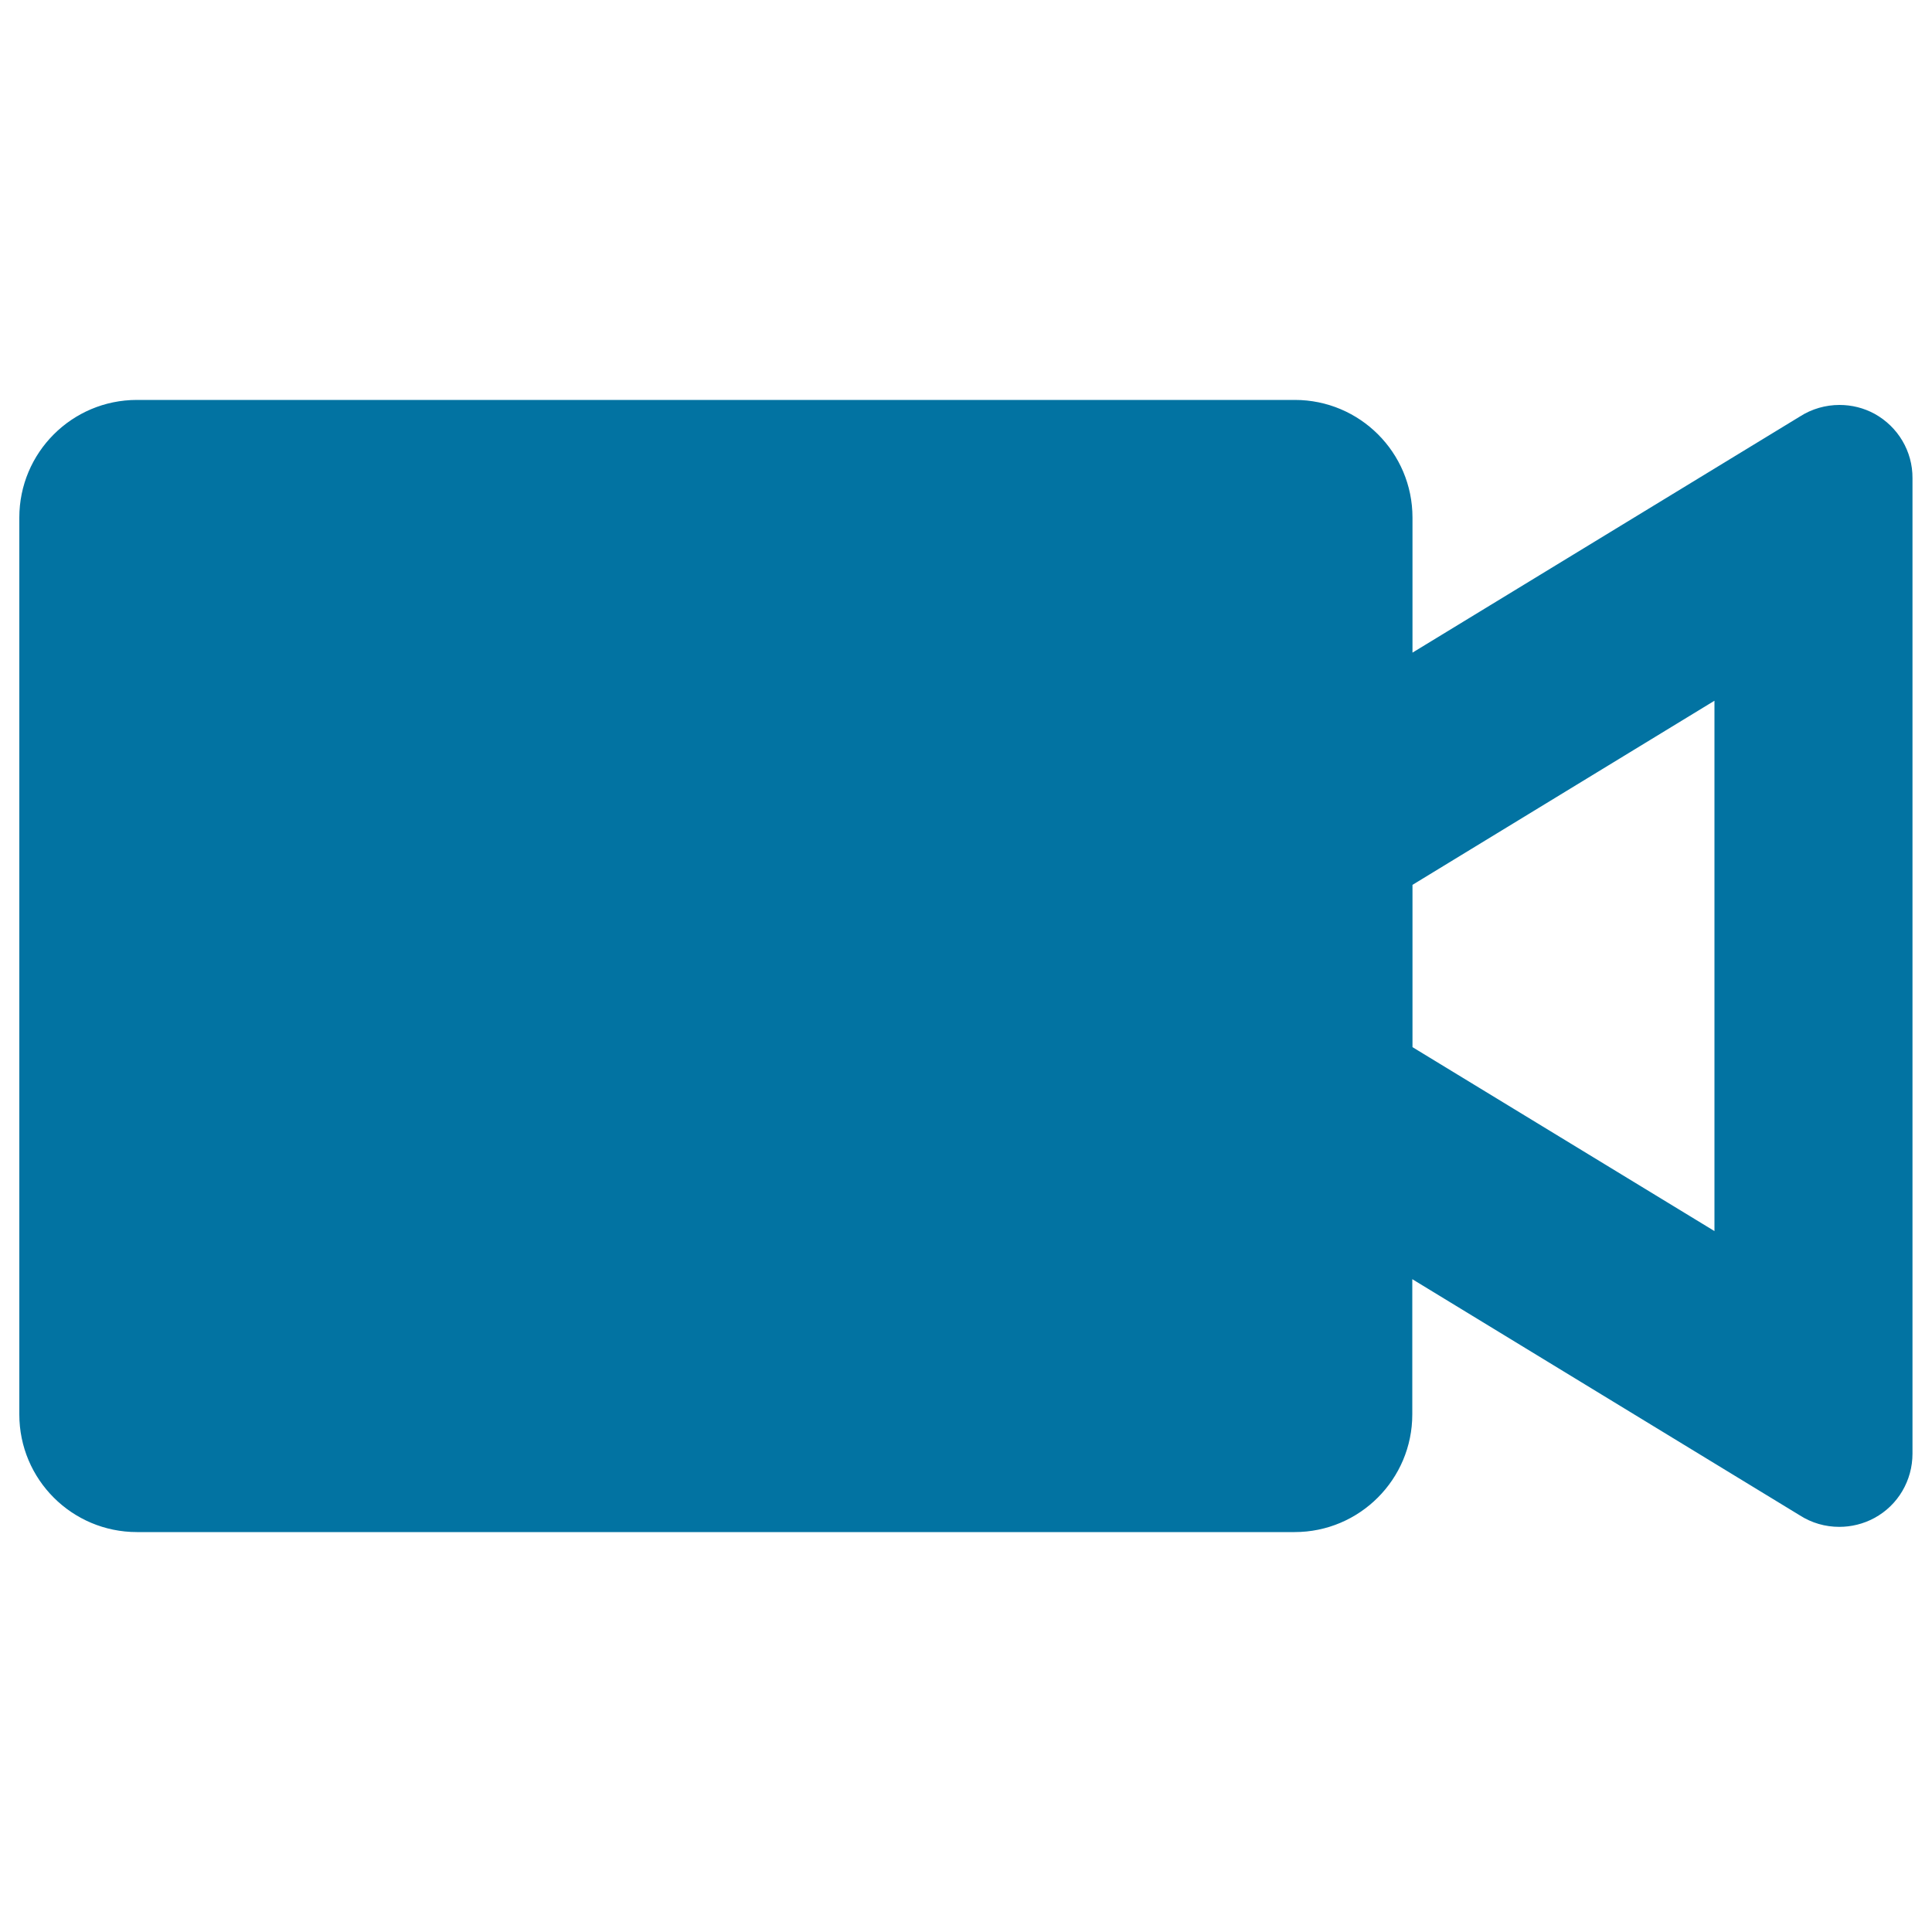 <svg xmlns="http://www.w3.org/2000/svg" viewBox="0 0 1000 1000" style="fill:#0273a2">
<title>Video Camera SVG icon</title>
<path d="M970.3,214.2c-5.7-3.1-11.9-4.6-18.2-4.6c-7.1,0-14.3,2-20.5,6L731.1,337.8v-69.9c0-33.7-27.3-60.9-60.9-60.9H70.9c-33.7,0-60.9,27.3-60.9,60.9v464.2c0,33.7,27.3,60.9,60.9,60.9h599.2c33.6,0,60.9-27.3,60.9-60.9v-70l200.5,122.2c6.2,4,13.3,6,20.5,6c6.2,0,12.5-1.5,18.2-4.6c12.2-6.6,19.7-19.4,19.7-33.3V247.5C990,233.6,982.4,220.9,970.3,214.2z M887.4,637.2L731.1,542V458l156.3-95.3V637.2z"/>
</svg>